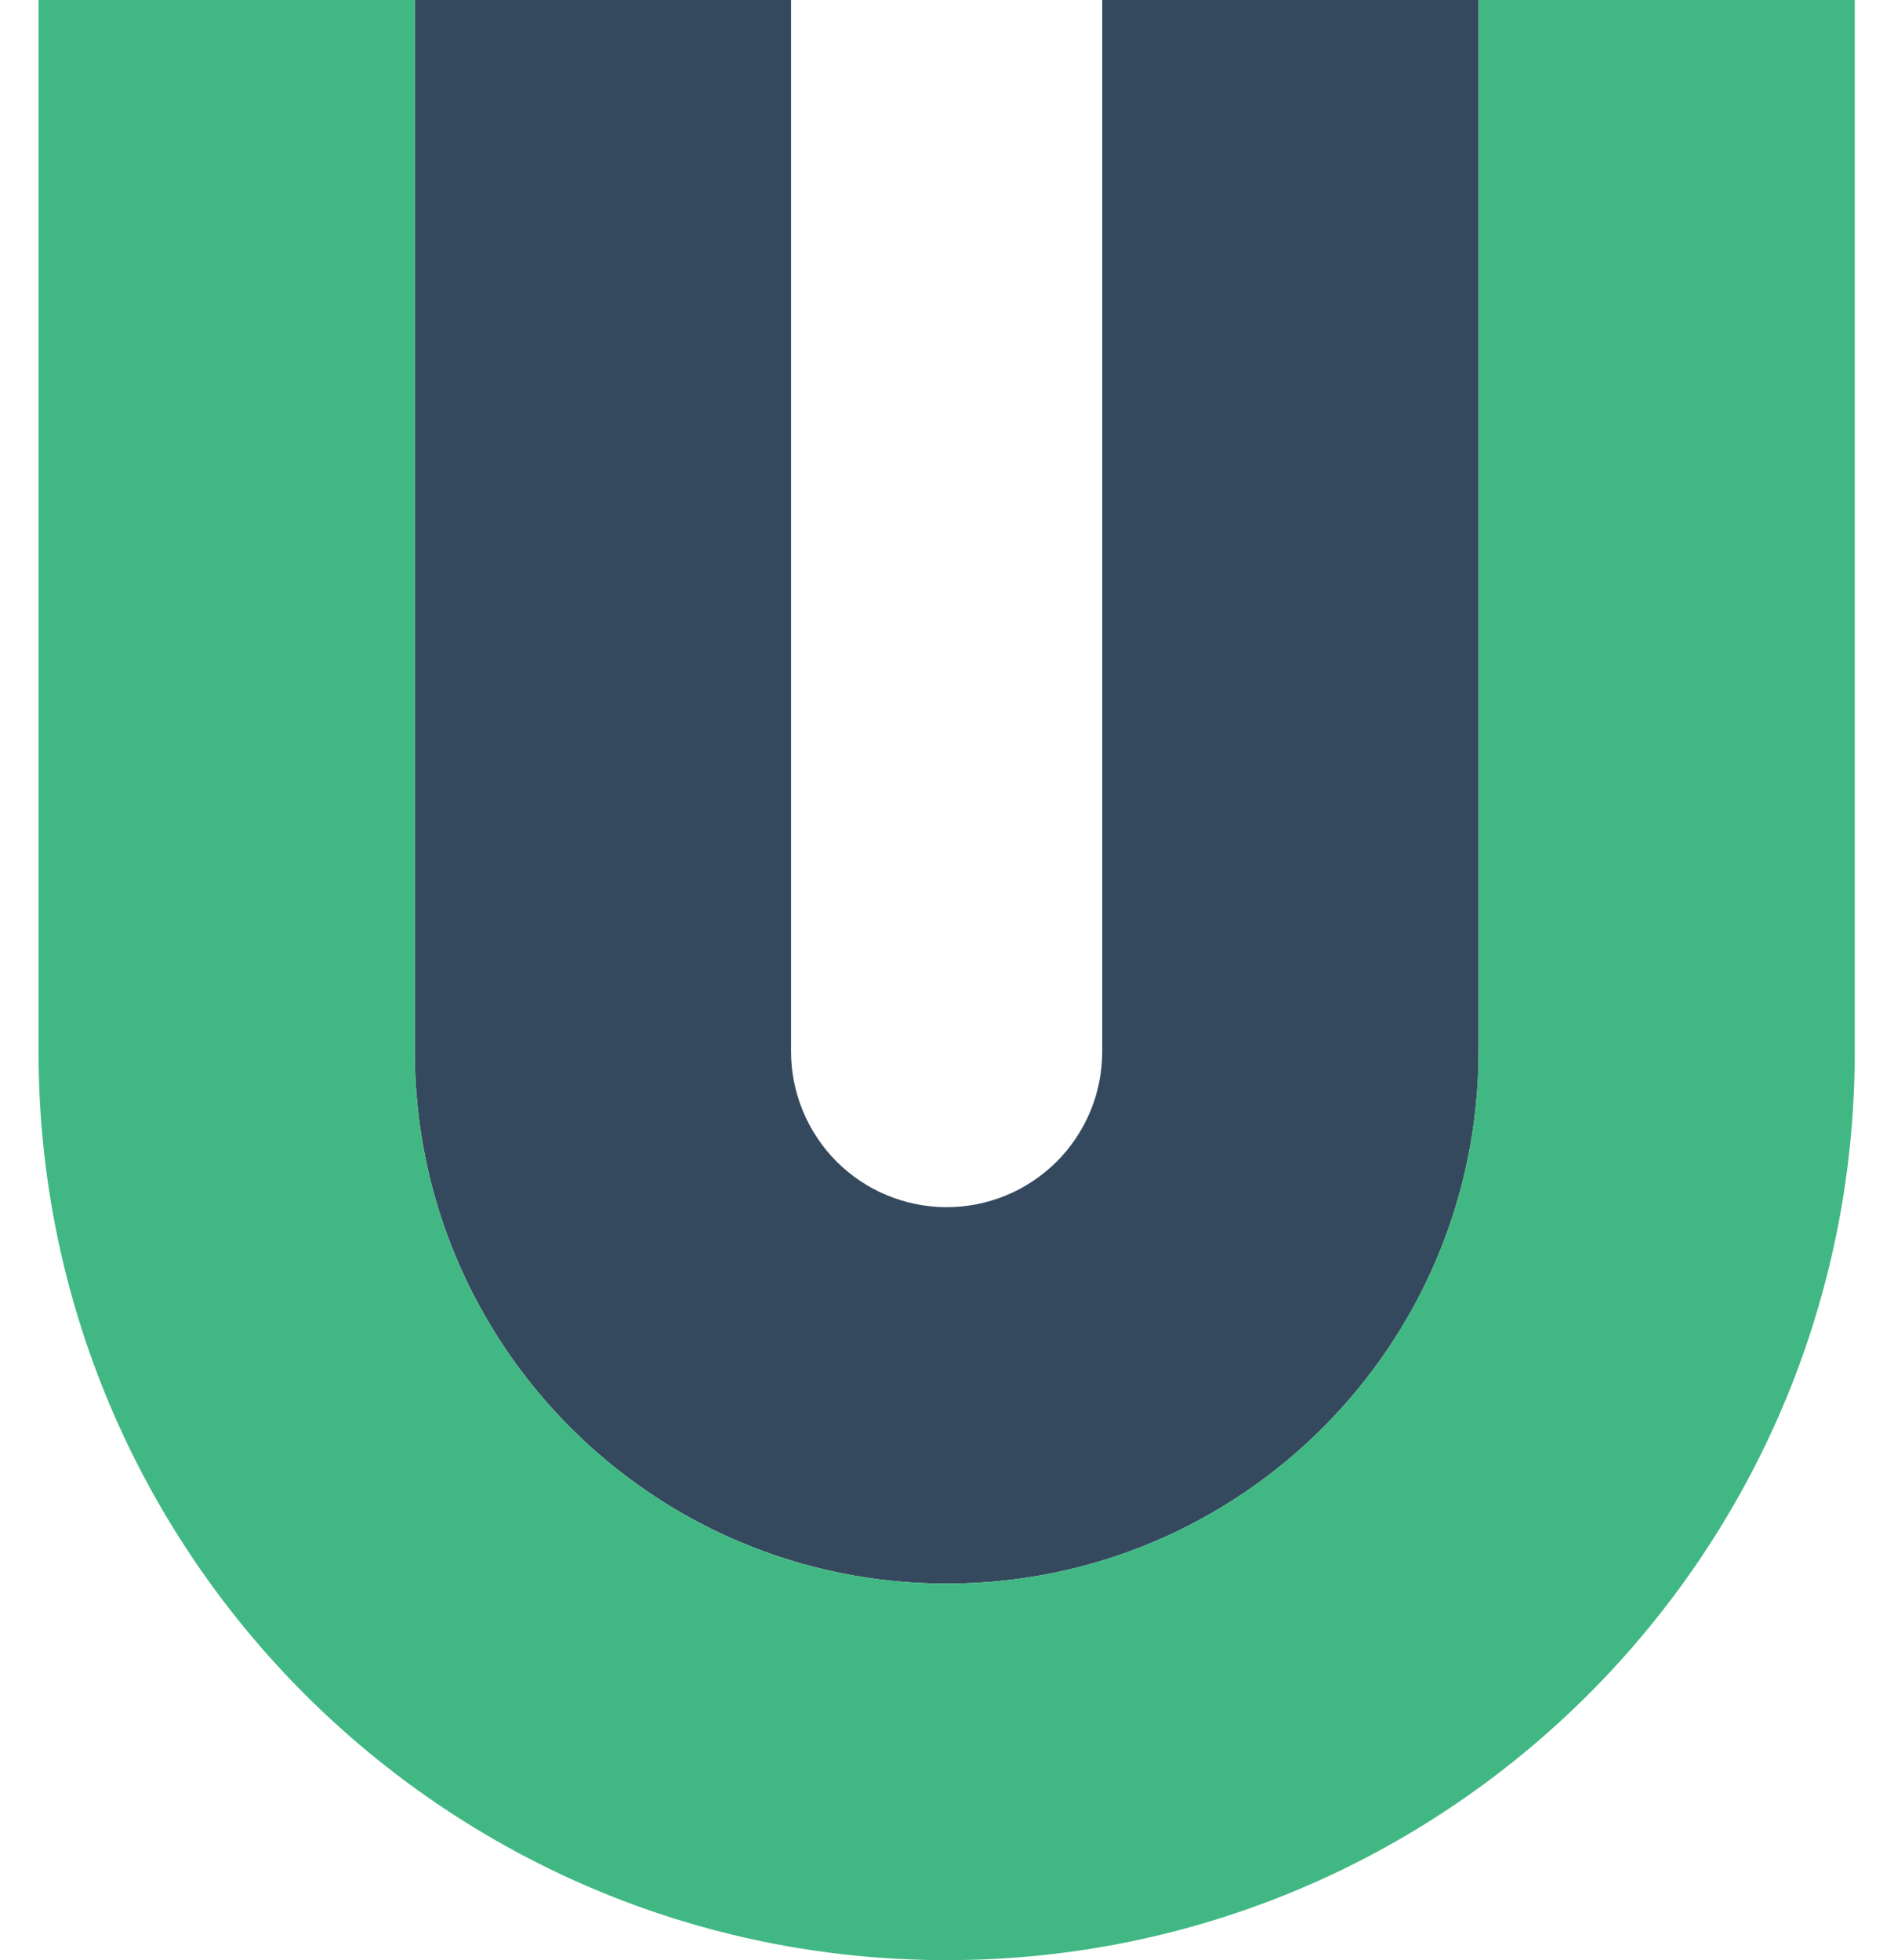 <svg width="29" height="30" viewBox="0 0 29 30" fill="none" xmlns="http://www.w3.org/2000/svg">
<path d="M22.639 0V16.093C22.639 20.591 18.993 24.237 14.495 24.237C9.997 24.237 6.351 20.591 6.351 16.093V0H12.112V16.093C12.112 16.406 12.174 16.716 12.294 17.005C12.414 17.294 12.589 17.557 12.81 17.778C13.031 17.999 13.294 18.175 13.583 18.294C13.872 18.414 14.182 18.476 14.495 18.476C14.808 18.476 15.117 18.414 15.407 18.294C15.696 18.175 15.958 17.999 16.18 17.778C16.401 17.557 16.576 17.294 16.696 17.005C16.816 16.716 16.877 16.406 16.877 16.093V0H22.639Z" fill="#35495E"/>
<path d="M28.399 0V16.093C28.399 23.773 22.174 30 14.495 30C6.815 30 0.59 23.773 0.59 16.093V0H6.351V16.093C6.351 20.591 9.997 24.237 14.495 24.237C18.992 24.237 22.638 20.591 22.638 16.093V0H28.399Z" fill="#41B883"/>
</svg>
